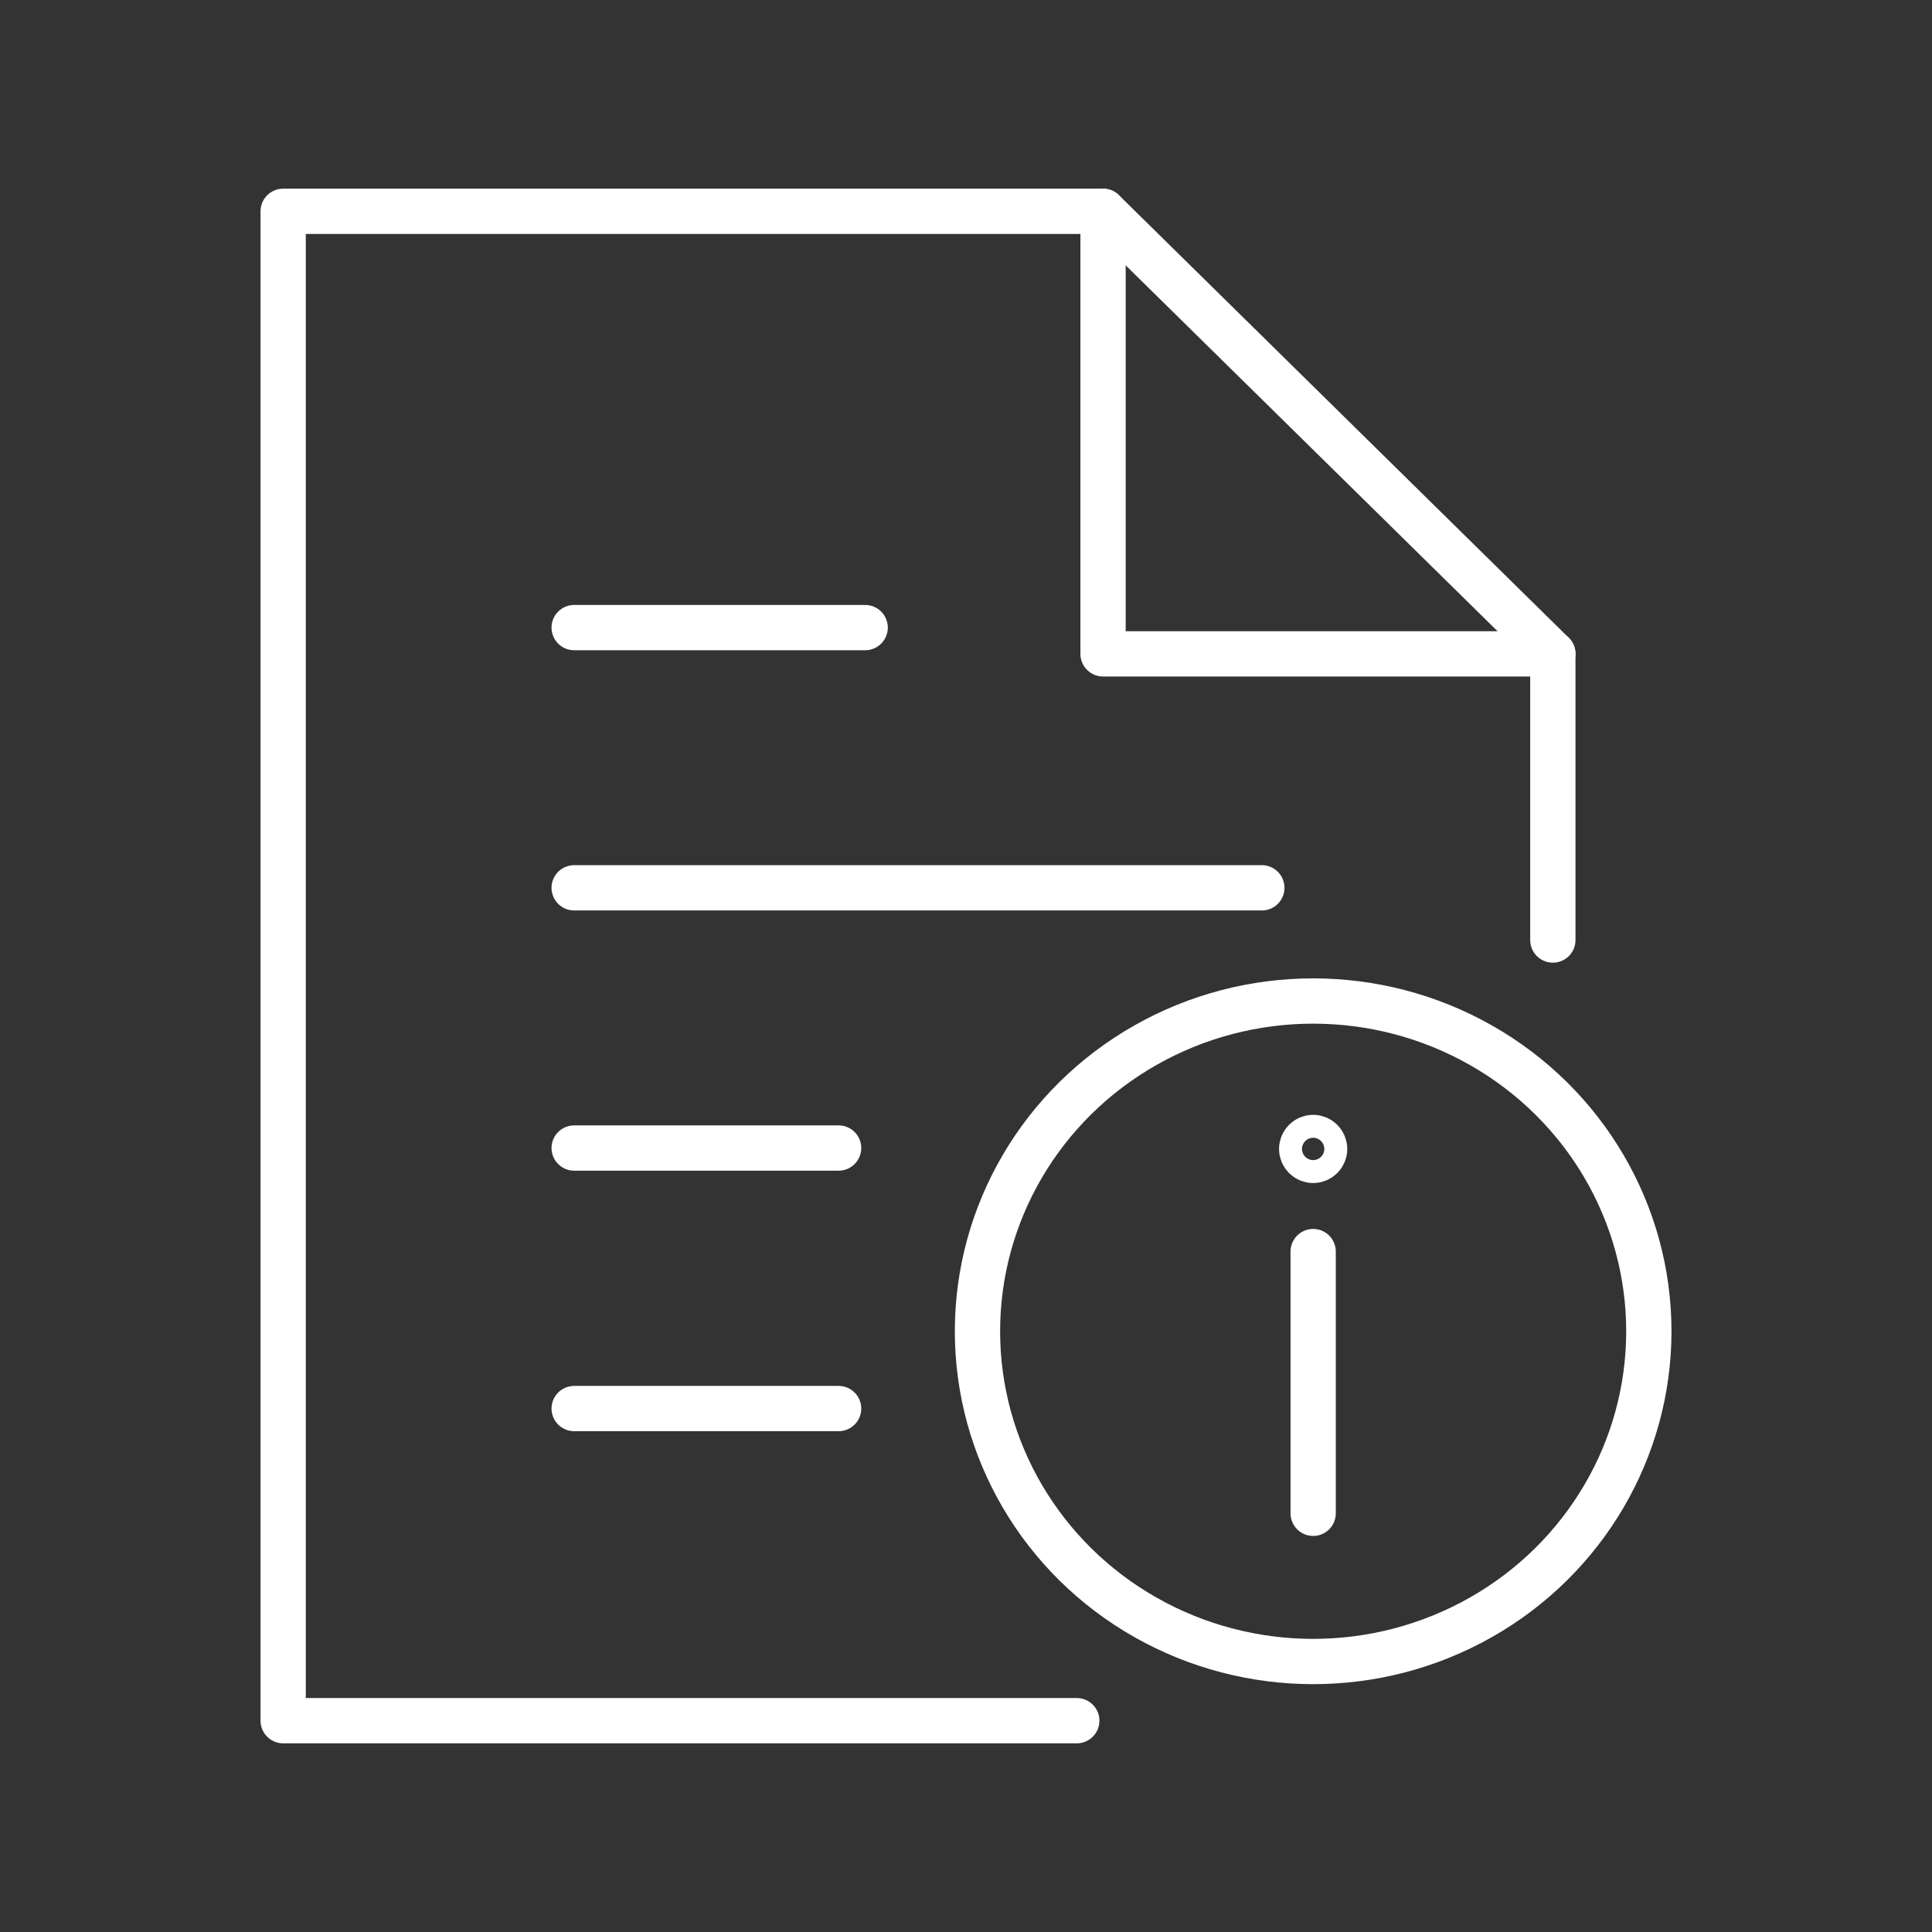 <?xml version="1.0" encoding="UTF-8"?>
<svg id="Icon" xmlns="http://www.w3.org/2000/svg" width="64" height="64" viewBox="0 0 64 64">
  <rect x="0" y="0" width="64" height="64" fill="#333333" stroke="none"/>
  <polyline points="36.54 7 36.54 21.66 51.44 21.66" fill="none" stroke="#fff" stroke-linecap="round" stroke-linejoin="round" stroke-width="1.5"/>
  <polyline points="51.44 31.14 51.44 21.66 36.54 7 9.38 7 9.38 57 35.67 57" fill="none" stroke="#fff" stroke-linecap="round" stroke-linejoin="round" stroke-width="1.5"/>
  <line x1="27.78" y1="46.66" x2="19.02" y2="46.66" fill="none" stroke="#fff" stroke-linecap="round" stroke-linejoin="round" stroke-width="1.5"/>
  <line x1="27.78" y1="38.03" x2="19.02" y2="38.03" fill="none" stroke="#fff" stroke-linecap="round" stroke-linejoin="round" stroke-width="1.5"/>
  <line x1="41.8" y1="29.41" x2="19.02" y2="29.41" fill="none" stroke="#fff" stroke-linecap="round" stroke-linejoin="round" stroke-width="1.5"/>
  <line x1="28.66" y1="20.79" x2="19.02" y2="20.79" fill="none" stroke="#fff" stroke-linecap="round" stroke-linejoin="round" stroke-width="1.5"/>
  <g>
    <ellipse cx="43.5" cy="44.1" rx="11.12" ry="10.94" fill="none" stroke="#fff" stroke-linecap="round" stroke-linejoin="round" stroke-width="1.5"/>
    <ellipse cx="43.5" cy="38.06" rx=".38" ry=".38" fill="none" stroke="#fff" stroke-linecap="round" stroke-linejoin="round" stroke-width="1.5"/>
    <line x1="43.5" y1="41.46" x2="43.5" y2="50.13" fill="none" stroke="#fff" stroke-linecap="round" stroke-linejoin="round" stroke-width="1.5"/>
  </g>
</svg>